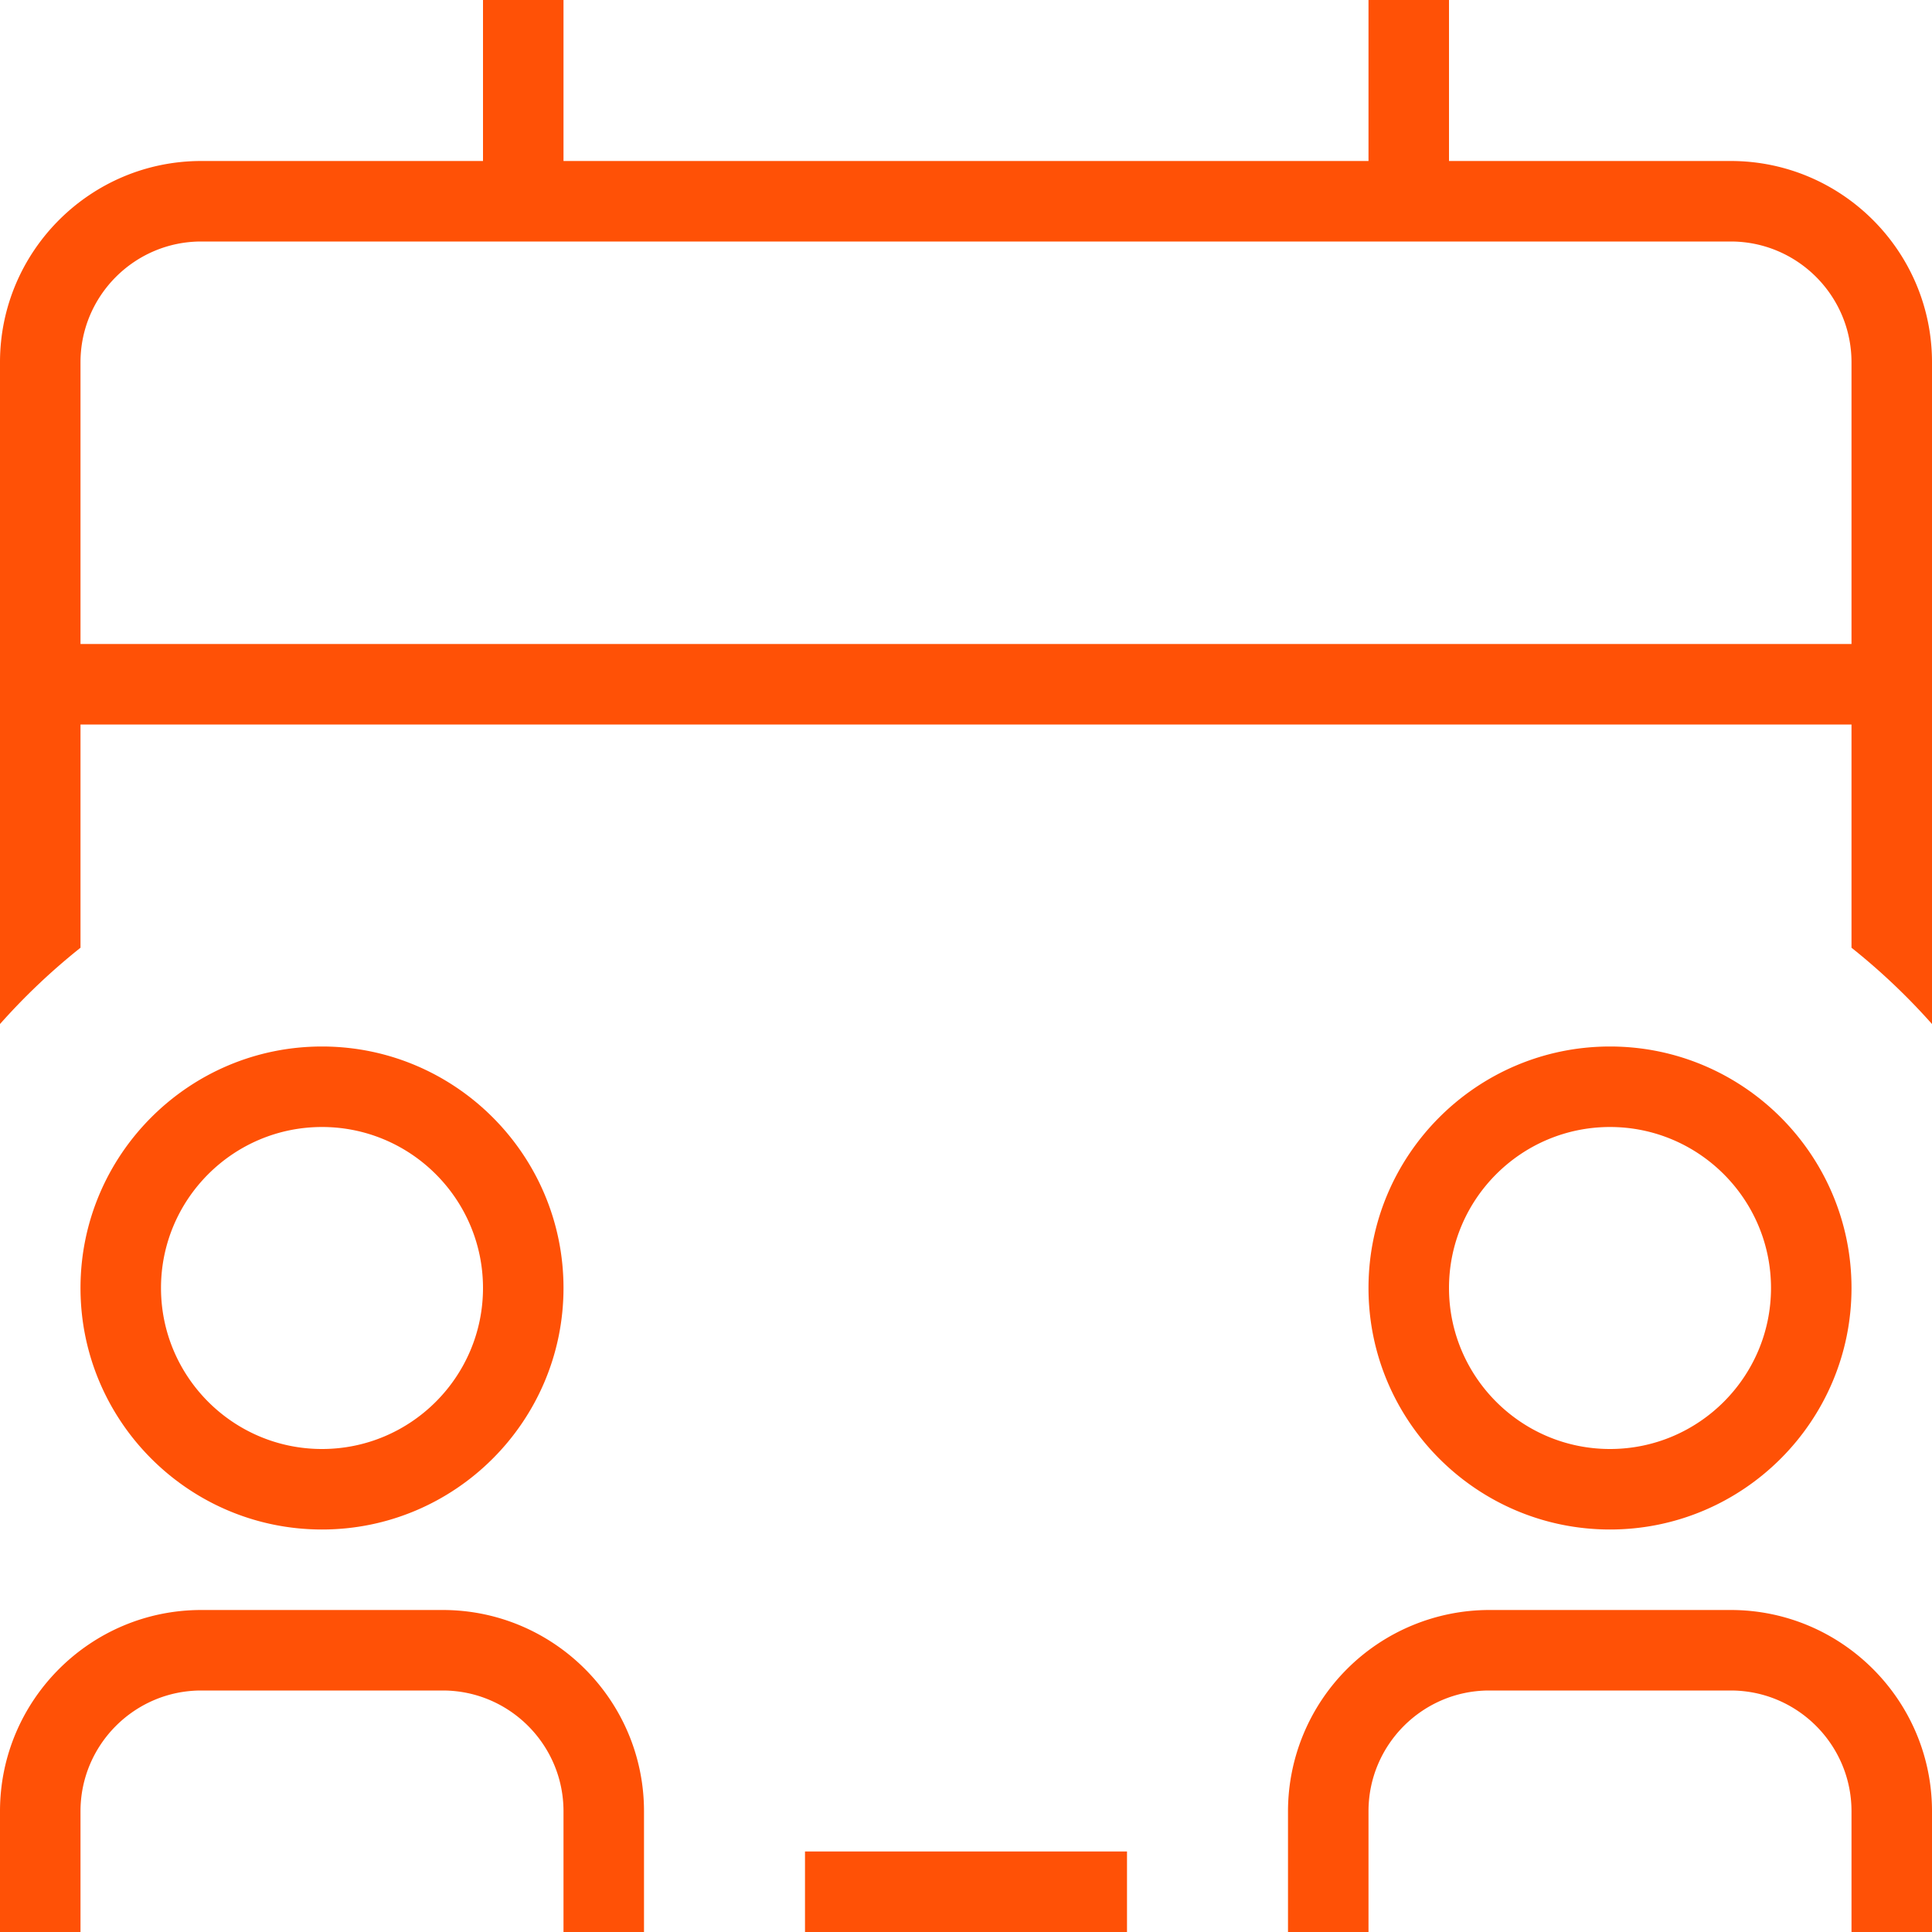 <svg xmlns="http://www.w3.org/2000/svg" version="1.1" xmlns:xlink="http://www.w3.org/1999/xlink" width="512" height="512" x="0" y="0" viewBox="0 0 24 24" style="enable-background:new 0 0 512 512" xml:space="preserve"><g><path d="M8 22.5V24H7v-1.5c0-.827-.673-1.5-1.5-1.5h-3c-.827 0-1.5.673-1.5 1.5V24H0v-1.5C0 21.122 1.121 20 2.5 20h3C6.879 20 8 21.122 8 22.5ZM21.5 20h-3a2.503 2.503 0 0 0-2.5 2.5V24h1v-1.5c0-.827.673-1.5 1.5-1.5h3c.827 0 1.5.673 1.5 1.5V24h1v-1.5c0-1.378-1.121-2.5-2.5-2.5ZM4 19c-1.654 0-3-1.346-3-3s1.346-3 3-3 3 1.346 3 3-1.346 3-3 3Zm0-1c1.103 0 2-.897 2-2s-.897-2-2-2-2 .897-2 2 .897 2 2 2Zm16 1c-1.654 0-3-1.346-3-3s1.346-3 3-3 3 1.346 3 3-1.346 3-3 3Zm0-1c1.103 0 2-.897 2-2s-.897-2-2-2-2 .897-2 2 .897 2 2 2Zm-10 6h4v-1h-4v1ZM24 4.5v8.221a8.005 8.005 0 0 0-1-.948V9H1v2.773a8.005 8.005 0 0 0-1 .948V4.5C0 3.122 1.121 2 2.5 2H6V0h1v2h10V0h1v2h3.5C22.879 2 24 3.122 24 4.5ZM23 8V4.5c0-.827-.673-1.5-1.5-1.5h-19C1.673 3 1 3.673 1 4.5V8h22Z" fill="#ff5106" opacity="1" data-original="#000000"></path></g></svg>